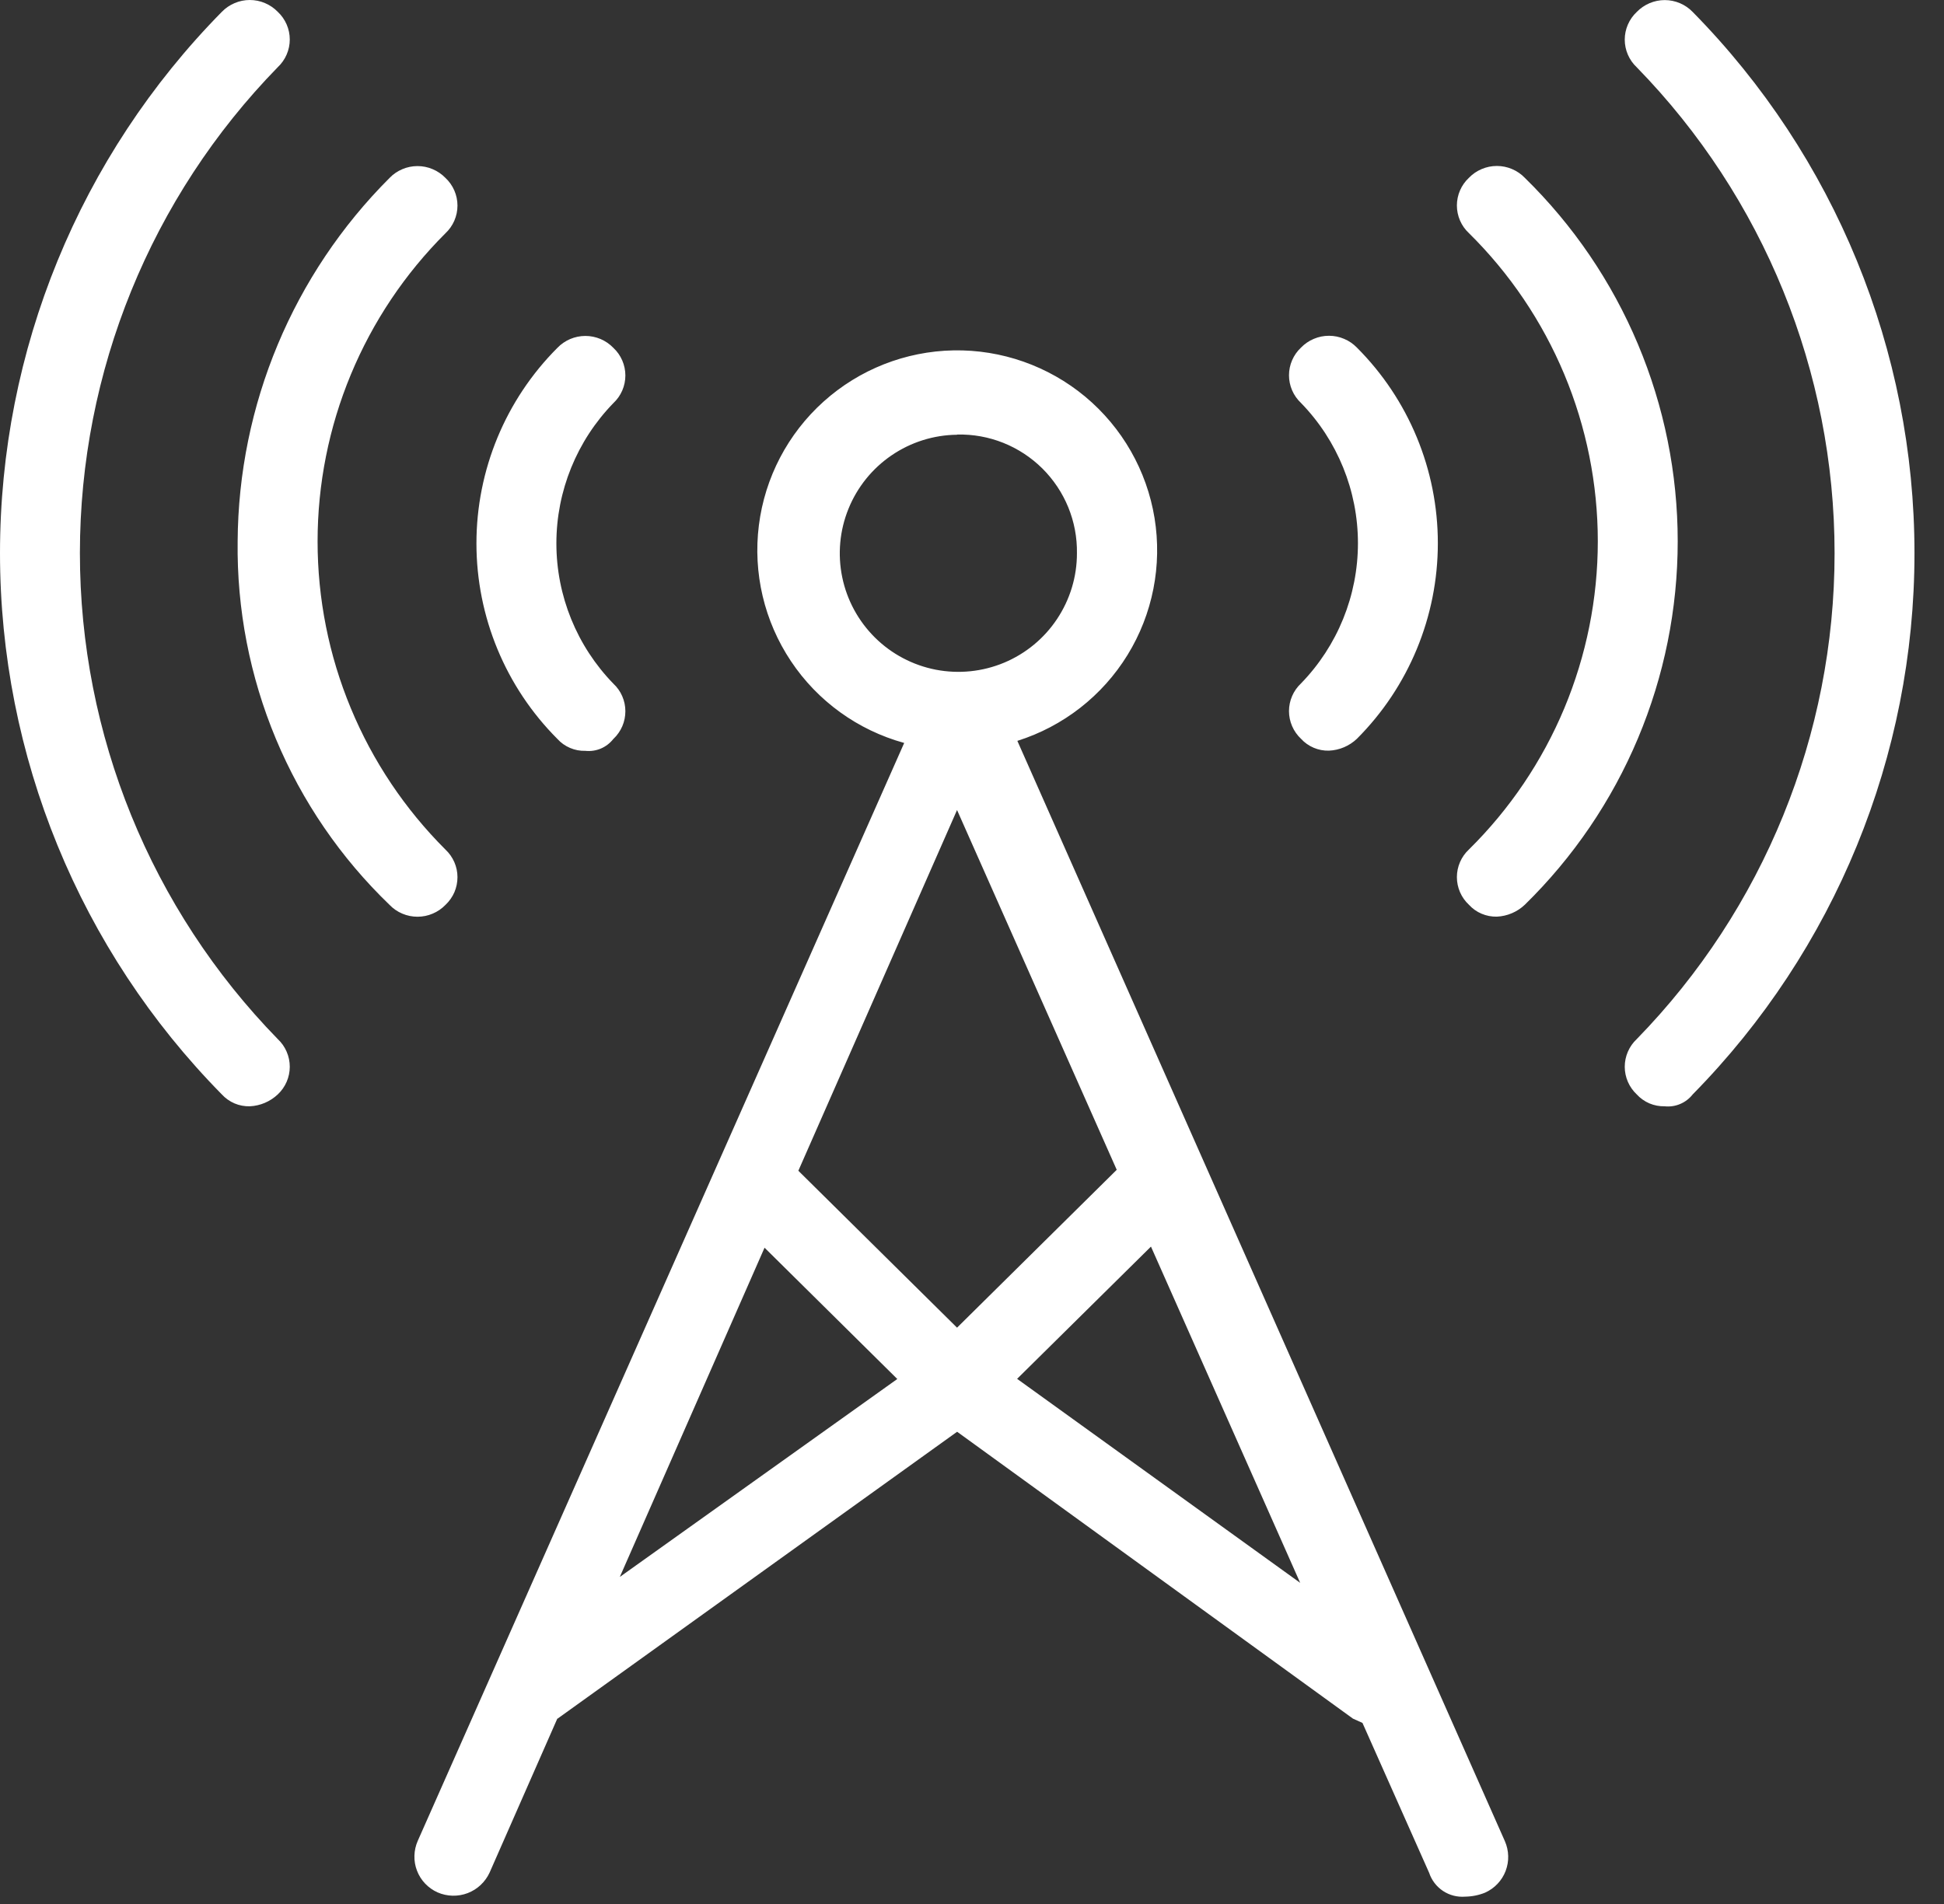 <svg width="49" height="48" viewBox="0 0 49 48" fill="none" xmlns="http://www.w3.org/2000/svg">
<rect x="0" y="0" width="49" height="48" fill="#333333" stroke="none"/>
<path fill-rule="evenodd" clip-rule="evenodd" d="M42.666 27.59C42.583 27.696 42.475 27.779 42.352 27.831C42.228 27.884 42.094 27.904 41.961 27.89C41.828 27.893 41.697 27.868 41.575 27.817C41.454 27.765 41.345 27.688 41.255 27.59C41.16 27.5 41.084 27.393 41.032 27.273C40.98 27.153 40.953 27.023 40.953 26.893C40.953 26.762 40.98 26.633 41.032 26.513C41.084 26.393 41.16 26.285 41.255 26.196C44.452 22.919 46.242 18.523 46.242 13.946C46.242 9.368 44.452 4.972 41.255 1.696C41.16 1.607 41.084 1.499 41.032 1.379C40.98 1.259 40.953 1.13 40.953 0.999C40.953 0.868 40.98 0.739 41.032 0.619C41.084 0.499 41.16 0.391 41.255 0.302C41.347 0.207 41.457 0.132 41.578 0.08C41.699 0.029 41.829 0.002 41.961 0.002C42.093 0.002 42.223 0.029 42.344 0.08C42.465 0.132 42.575 0.207 42.666 0.302C46.248 3.94 48.256 8.841 48.256 13.946C48.256 19.052 46.248 23.952 42.666 27.59ZM38.434 22.809C38.243 22.99 37.993 23.097 37.73 23.109C37.597 23.112 37.466 23.087 37.344 23.035C37.223 22.984 37.114 22.907 37.025 22.809C36.929 22.72 36.853 22.612 36.801 22.492C36.749 22.372 36.722 22.243 36.722 22.112C36.722 21.982 36.749 21.853 36.801 21.733C36.853 21.613 36.929 21.505 37.025 21.416C38.054 20.401 38.871 19.191 39.429 17.857C39.986 16.523 40.274 15.092 40.274 13.646C40.274 12.201 39.986 10.769 39.429 9.436C38.871 8.102 38.054 6.892 37.025 5.877C36.929 5.788 36.853 5.68 36.801 5.56C36.749 5.44 36.722 5.311 36.722 5.18C36.722 5.049 36.749 4.92 36.801 4.8C36.853 4.68 36.929 4.572 37.025 4.483C37.116 4.388 37.225 4.313 37.347 4.262C37.468 4.21 37.598 4.184 37.73 4.184C37.861 4.184 37.991 4.21 38.112 4.262C38.233 4.313 38.343 4.388 38.434 4.483C39.654 5.677 40.624 7.102 41.285 8.676C41.947 10.249 42.288 11.939 42.288 13.646C42.288 15.353 41.947 17.043 41.285 18.616C40.624 20.189 39.654 21.615 38.434 22.809ZM33.498 18.924C33.365 18.928 33.234 18.903 33.112 18.851C32.99 18.799 32.881 18.722 32.792 18.624C32.697 18.535 32.621 18.427 32.569 18.307C32.517 18.187 32.49 18.058 32.49 17.927C32.49 17.796 32.517 17.667 32.569 17.547C32.621 17.427 32.697 17.319 32.792 17.23C33.713 16.283 34.228 15.014 34.228 13.694C34.228 12.373 33.713 11.105 32.792 10.158C32.697 10.069 32.621 9.961 32.569 9.841C32.517 9.721 32.49 9.592 32.49 9.461C32.49 9.33 32.517 9.201 32.569 9.081C32.621 8.961 32.697 8.853 32.792 8.764C32.884 8.669 32.993 8.594 33.115 8.543C33.236 8.491 33.366 8.465 33.498 8.465C33.629 8.465 33.759 8.491 33.88 8.543C34.002 8.594 34.111 8.669 34.203 8.764C35.509 10.072 36.242 11.845 36.242 13.694C36.242 15.543 35.509 17.316 34.203 18.624C34.012 18.806 33.761 18.913 33.498 18.924ZM25.643 18.677L37.931 46.415C37.983 46.533 38.012 46.66 38.015 46.79C38.019 46.919 37.996 47.048 37.95 47.169C37.904 47.289 37.834 47.4 37.745 47.493C37.656 47.587 37.549 47.662 37.431 47.715C37.272 47.779 37.102 47.813 36.931 47.815C36.734 47.831 36.538 47.781 36.373 47.672C36.209 47.563 36.085 47.402 36.023 47.215L34.342 43.435C34.262 43.401 34.182 43.365 34.102 43.327L24.125 36.095L14.053 43.328H14.047L12.341 47.208C12.231 47.446 12.033 47.632 11.788 47.726C11.543 47.819 11.271 47.813 11.03 47.708C10.912 47.655 10.806 47.58 10.716 47.486C10.627 47.393 10.557 47.282 10.511 47.161C10.464 47.041 10.442 46.912 10.446 46.783C10.449 46.653 10.478 46.526 10.53 46.408L22.791 18.73C21.622 18.408 20.609 17.677 19.937 16.669C19.264 15.662 18.977 14.445 19.128 13.243C19.279 12.041 19.858 10.934 20.759 10.124C21.66 9.314 22.823 8.856 24.034 8.833C25.245 8.811 26.424 9.226 27.355 10.001C28.285 10.777 28.905 11.862 29.101 13.058C29.296 14.254 29.055 15.48 28.42 16.512C27.785 17.544 26.8 18.312 25.645 18.677H25.643ZM32.772 39.904L29.011 31.427L25.637 34.761L32.772 39.904ZM15.623 39.755L22.617 34.765L19.271 31.455L15.623 39.755ZM20.123 29.515L24.123 33.471L28.148 29.491L24.123 20.421L20.123 29.515ZM24.123 10.96C23.534 10.966 22.959 11.147 22.472 11.48C21.985 11.812 21.607 12.281 21.386 12.828C21.164 13.375 21.11 13.975 21.229 14.552C21.348 15.13 21.636 15.659 22.055 16.074C22.474 16.489 23.007 16.77 23.586 16.883C24.165 16.995 24.764 16.934 25.308 16.707C25.853 16.479 26.318 16.096 26.644 15.605C26.971 15.114 27.146 14.538 27.145 13.948C27.151 13.551 27.077 13.158 26.927 12.79C26.777 12.423 26.554 12.09 26.273 11.81C25.991 11.531 25.656 11.311 25.288 11.164C24.919 11.017 24.525 10.946 24.128 10.955L24.123 10.96ZM15.46 18.629C15.377 18.735 15.269 18.818 15.146 18.871C15.023 18.923 14.888 18.943 14.755 18.929C14.622 18.933 14.491 18.908 14.369 18.856C14.247 18.804 14.138 18.727 14.05 18.629C12.743 17.321 12.009 15.548 12.009 13.699C12.009 11.85 12.743 10.077 14.05 8.769C14.141 8.674 14.251 8.599 14.372 8.547C14.493 8.496 14.623 8.469 14.755 8.469C14.887 8.469 15.017 8.496 15.138 8.547C15.259 8.599 15.369 8.674 15.46 8.769C15.556 8.858 15.632 8.966 15.684 9.086C15.736 9.206 15.763 9.335 15.763 9.466C15.763 9.597 15.736 9.726 15.684 9.846C15.632 9.966 15.556 10.073 15.46 10.163C14.54 11.11 14.024 12.378 14.024 13.699C14.024 15.02 14.54 16.288 15.46 17.235C15.556 17.324 15.632 17.431 15.684 17.551C15.736 17.67 15.763 17.799 15.763 17.93C15.763 18.06 15.737 18.189 15.686 18.308C15.634 18.428 15.559 18.536 15.464 18.626L15.46 18.629ZM11.229 22.812C11.137 22.907 11.028 22.982 10.906 23.033C10.785 23.085 10.655 23.111 10.524 23.111C10.392 23.111 10.262 23.085 10.14 23.033C10.019 22.982 9.91 22.907 9.819 22.812C8.588 21.628 7.613 20.203 6.954 18.627C6.296 17.051 5.968 15.357 5.99 13.649C6.01 10.21 7.386 6.917 9.819 4.486C9.91 4.391 10.02 4.316 10.141 4.265C10.262 4.213 10.392 4.187 10.524 4.187C10.655 4.187 10.785 4.213 10.906 4.265C11.027 4.316 11.137 4.391 11.229 4.486C11.324 4.575 11.4 4.683 11.452 4.803C11.504 4.923 11.531 5.052 11.531 5.183C11.531 5.314 11.504 5.443 11.452 5.563C11.4 5.683 11.324 5.791 11.229 5.88C10.207 6.899 9.396 8.11 8.843 9.443C8.289 10.777 8.005 12.206 8.005 13.649C8.005 15.093 8.289 16.522 8.843 17.855C9.396 19.189 10.207 20.399 11.229 21.419C11.324 21.508 11.399 21.615 11.452 21.735C11.504 21.854 11.531 21.983 11.531 22.113C11.531 22.243 11.505 22.372 11.454 22.492C11.402 22.611 11.327 22.719 11.232 22.809L11.229 22.812ZM7.002 26.196C7.097 26.285 7.173 26.393 7.225 26.513C7.277 26.633 7.304 26.762 7.304 26.893C7.304 27.023 7.277 27.153 7.225 27.273C7.173 27.393 7.097 27.5 7.002 27.59C6.81 27.771 6.56 27.878 6.296 27.89C6.164 27.893 6.033 27.869 5.911 27.817C5.79 27.765 5.681 27.688 5.591 27.59C2.008 23.952 0 19.051 0 13.944C0 8.838 2.008 3.937 5.591 0.299C5.683 0.204 5.793 0.129 5.914 0.078C6.035 0.026 6.165 0 6.296 0C6.428 0 6.558 0.026 6.679 0.078C6.8 0.129 6.91 0.204 7.002 0.299C7.097 0.388 7.173 0.496 7.225 0.616C7.277 0.736 7.304 0.865 7.304 0.996C7.304 1.127 7.277 1.256 7.225 1.376C7.173 1.496 7.097 1.604 7.002 1.693C3.804 4.969 2.014 9.366 2.014 13.944C2.014 18.523 3.804 22.919 7.002 26.196Z" fill="white"/>
</svg>
